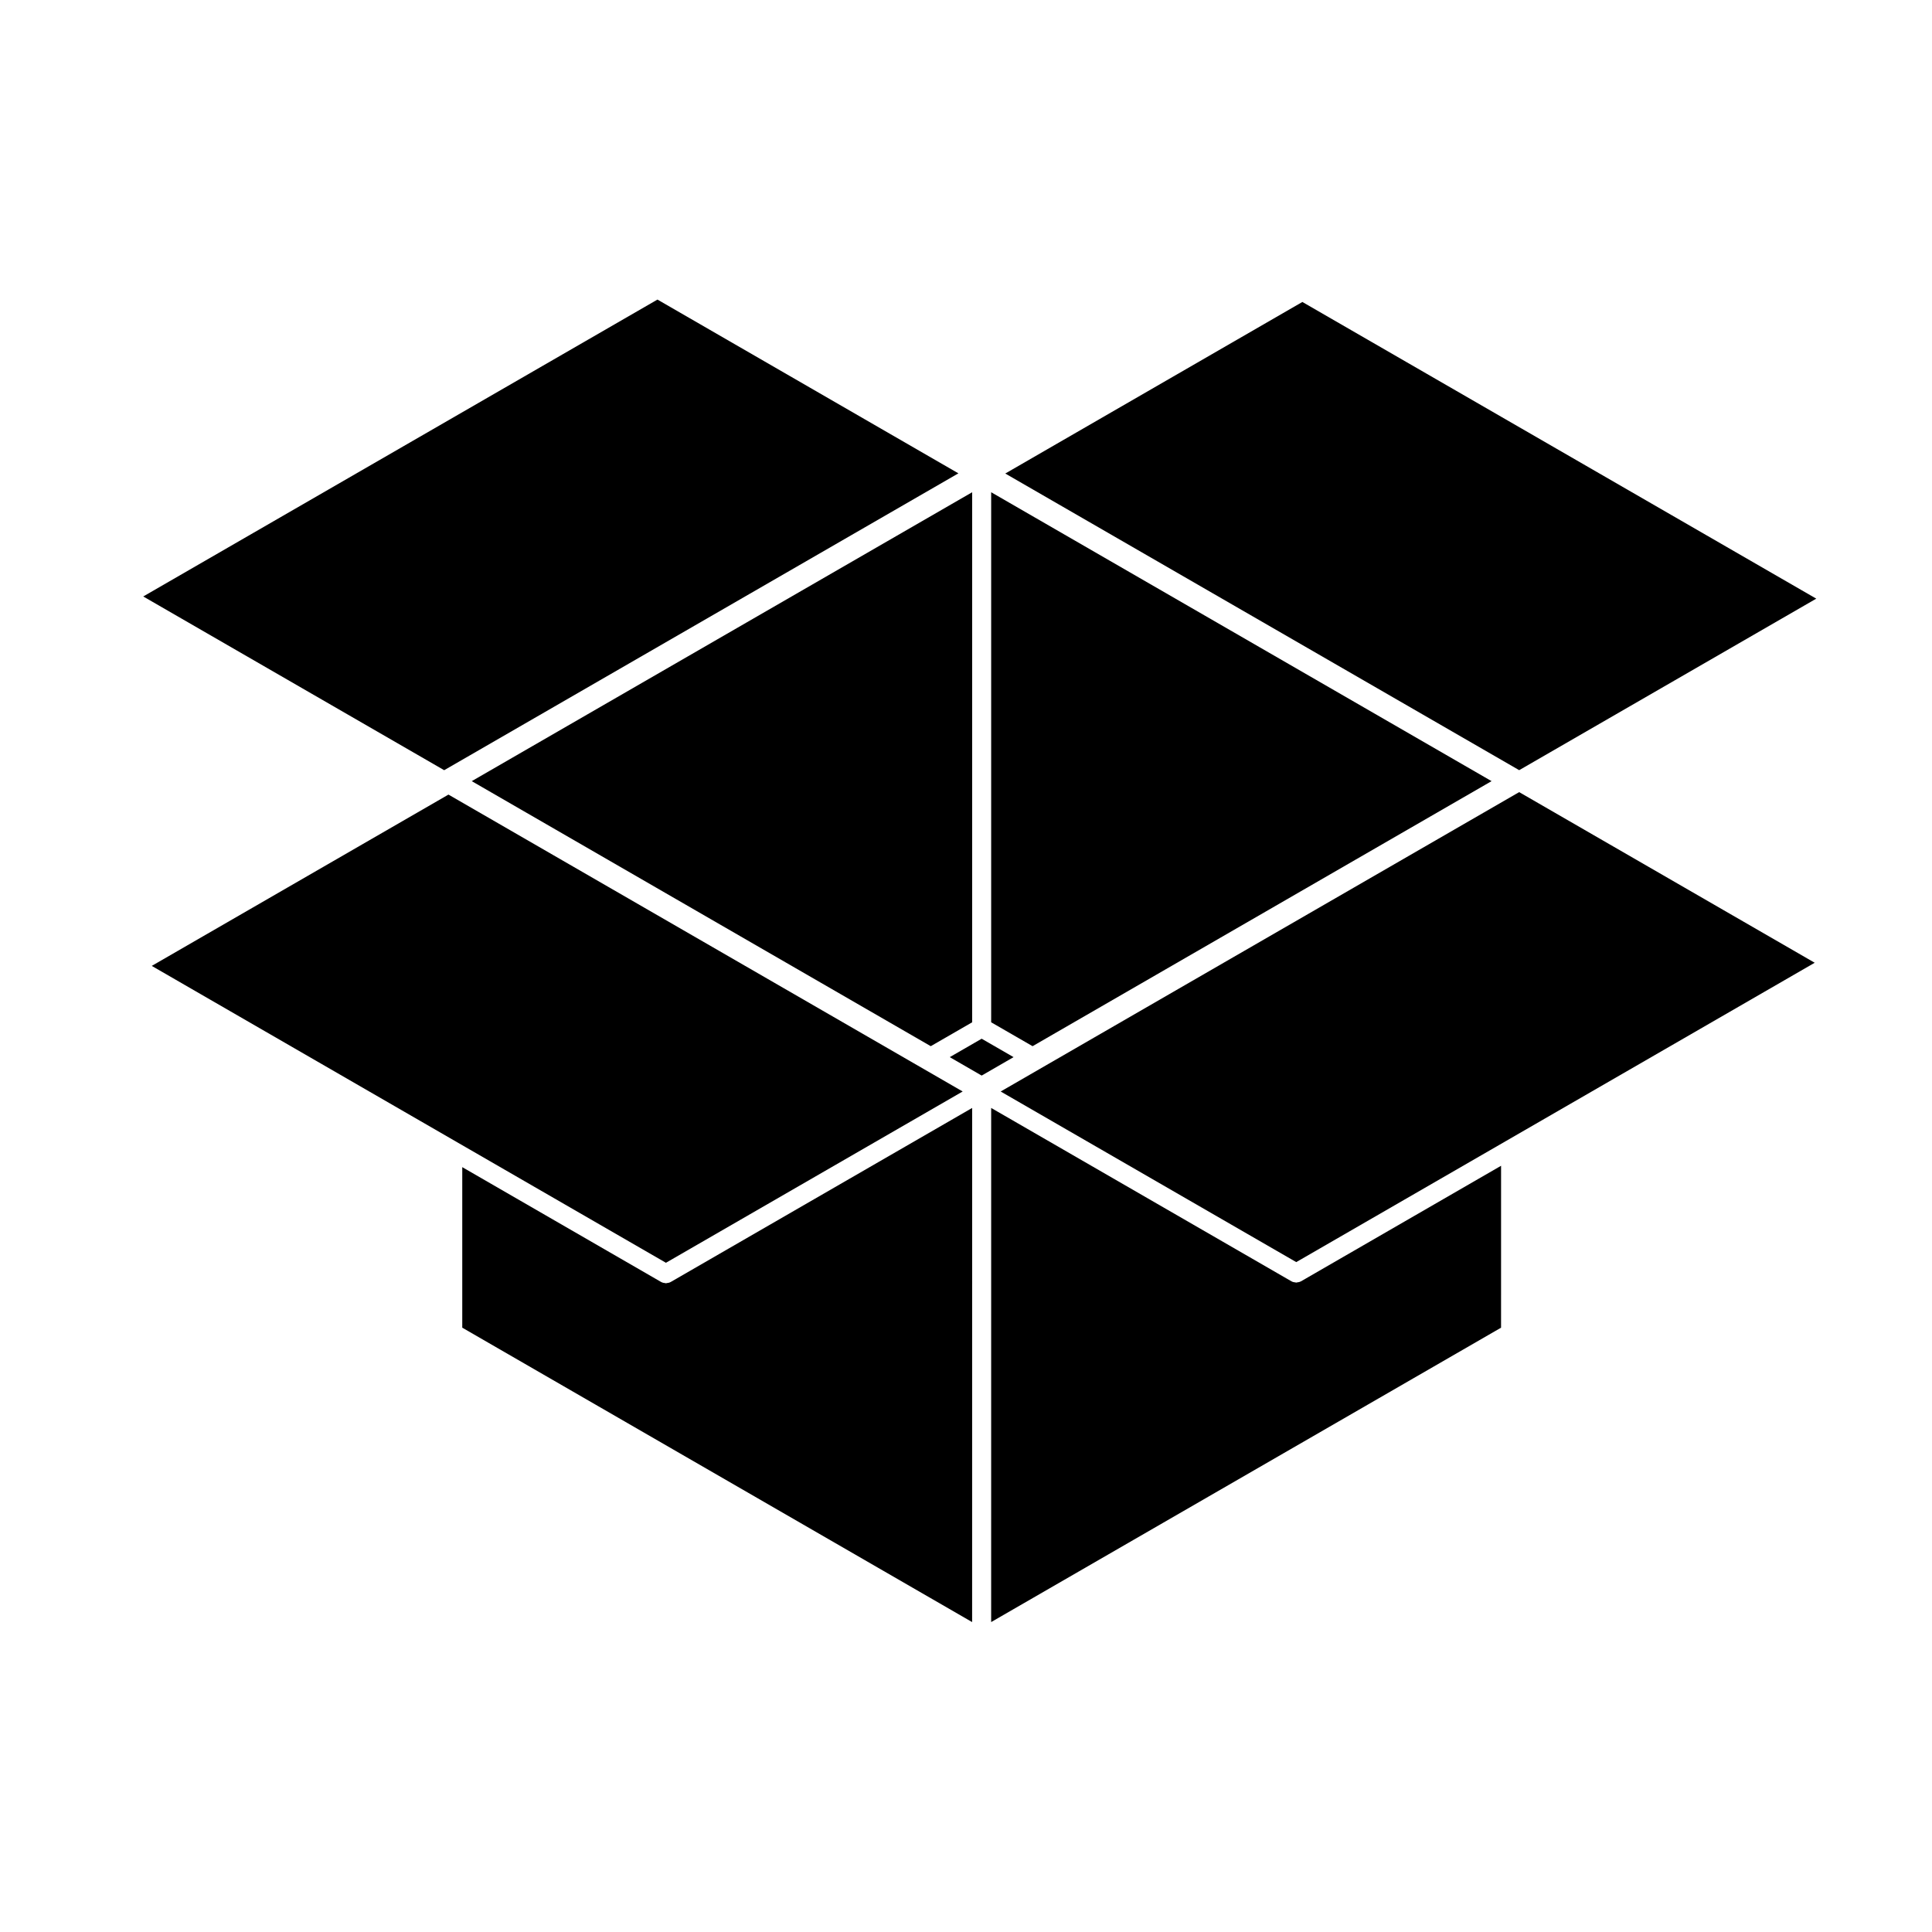 <?xml version="1.0" encoding="UTF-8"?>
<!-- Uploaded to: ICON Repo, www.svgrepo.com, Generator: ICON Repo Mixer Tools -->
<svg fill="#000000" width="800px" height="800px" version="1.1" viewBox="144 144 512 512" xmlns="http://www.w3.org/2000/svg">
 <g>
  <path d="m181.96 302.07 79.754 46.039 136.27-78.668-79.75-46.051z"/>
  <path d="m320.48 478.65 78.637-45.395-136.27-78.68-78.629 45.398 81.027 46.789z"/>
  <path d="m401.63 414.92v-140.47l-132.61 76.562 121.64 70.238z"/>
  <path d="m539.28 351.01-132.61-76.562v140.47l10.973 6.332z"/>
  <path d="m401.63 437.62-79.891 46.125h-0.004c-0.324 0.18-0.695 0.258-1.062 0.293-0.066 0-0.121 0.047-0.188 0.047h-0.004c-0.066 0-0.121-0.047-0.188-0.047-0.367-0.035-0.734-0.105-1.062-0.293h-0.012l-52.715-30.441v42.543l135.12 78.02z"/>
  <path d="m541.8 452.94-53.027 30.625h-0.012c-0.324 0.18-0.695 0.258-1.062 0.293-0.066 0-0.121 0.047-0.188 0.047-0.066 0-0.121-0.047-0.188-0.047-0.367-0.035-0.734-0.105-1.062-0.293h-0.004l-79.586-45.949-0.004 136.25 135.13-78.016z"/>
  <path d="m404.15 419.27-8.453 4.883 8.453 4.883 8.457-4.883z"/>
  <path d="m410.41 269.49 136.19 78.613 78.73-45.453-136.19-78.625z"/>
  <path d="m409.19 433.26 78.328 45.211 55.543-32.066 81.855-47.266-78.32-45.219z"/>
 </g>
</svg>